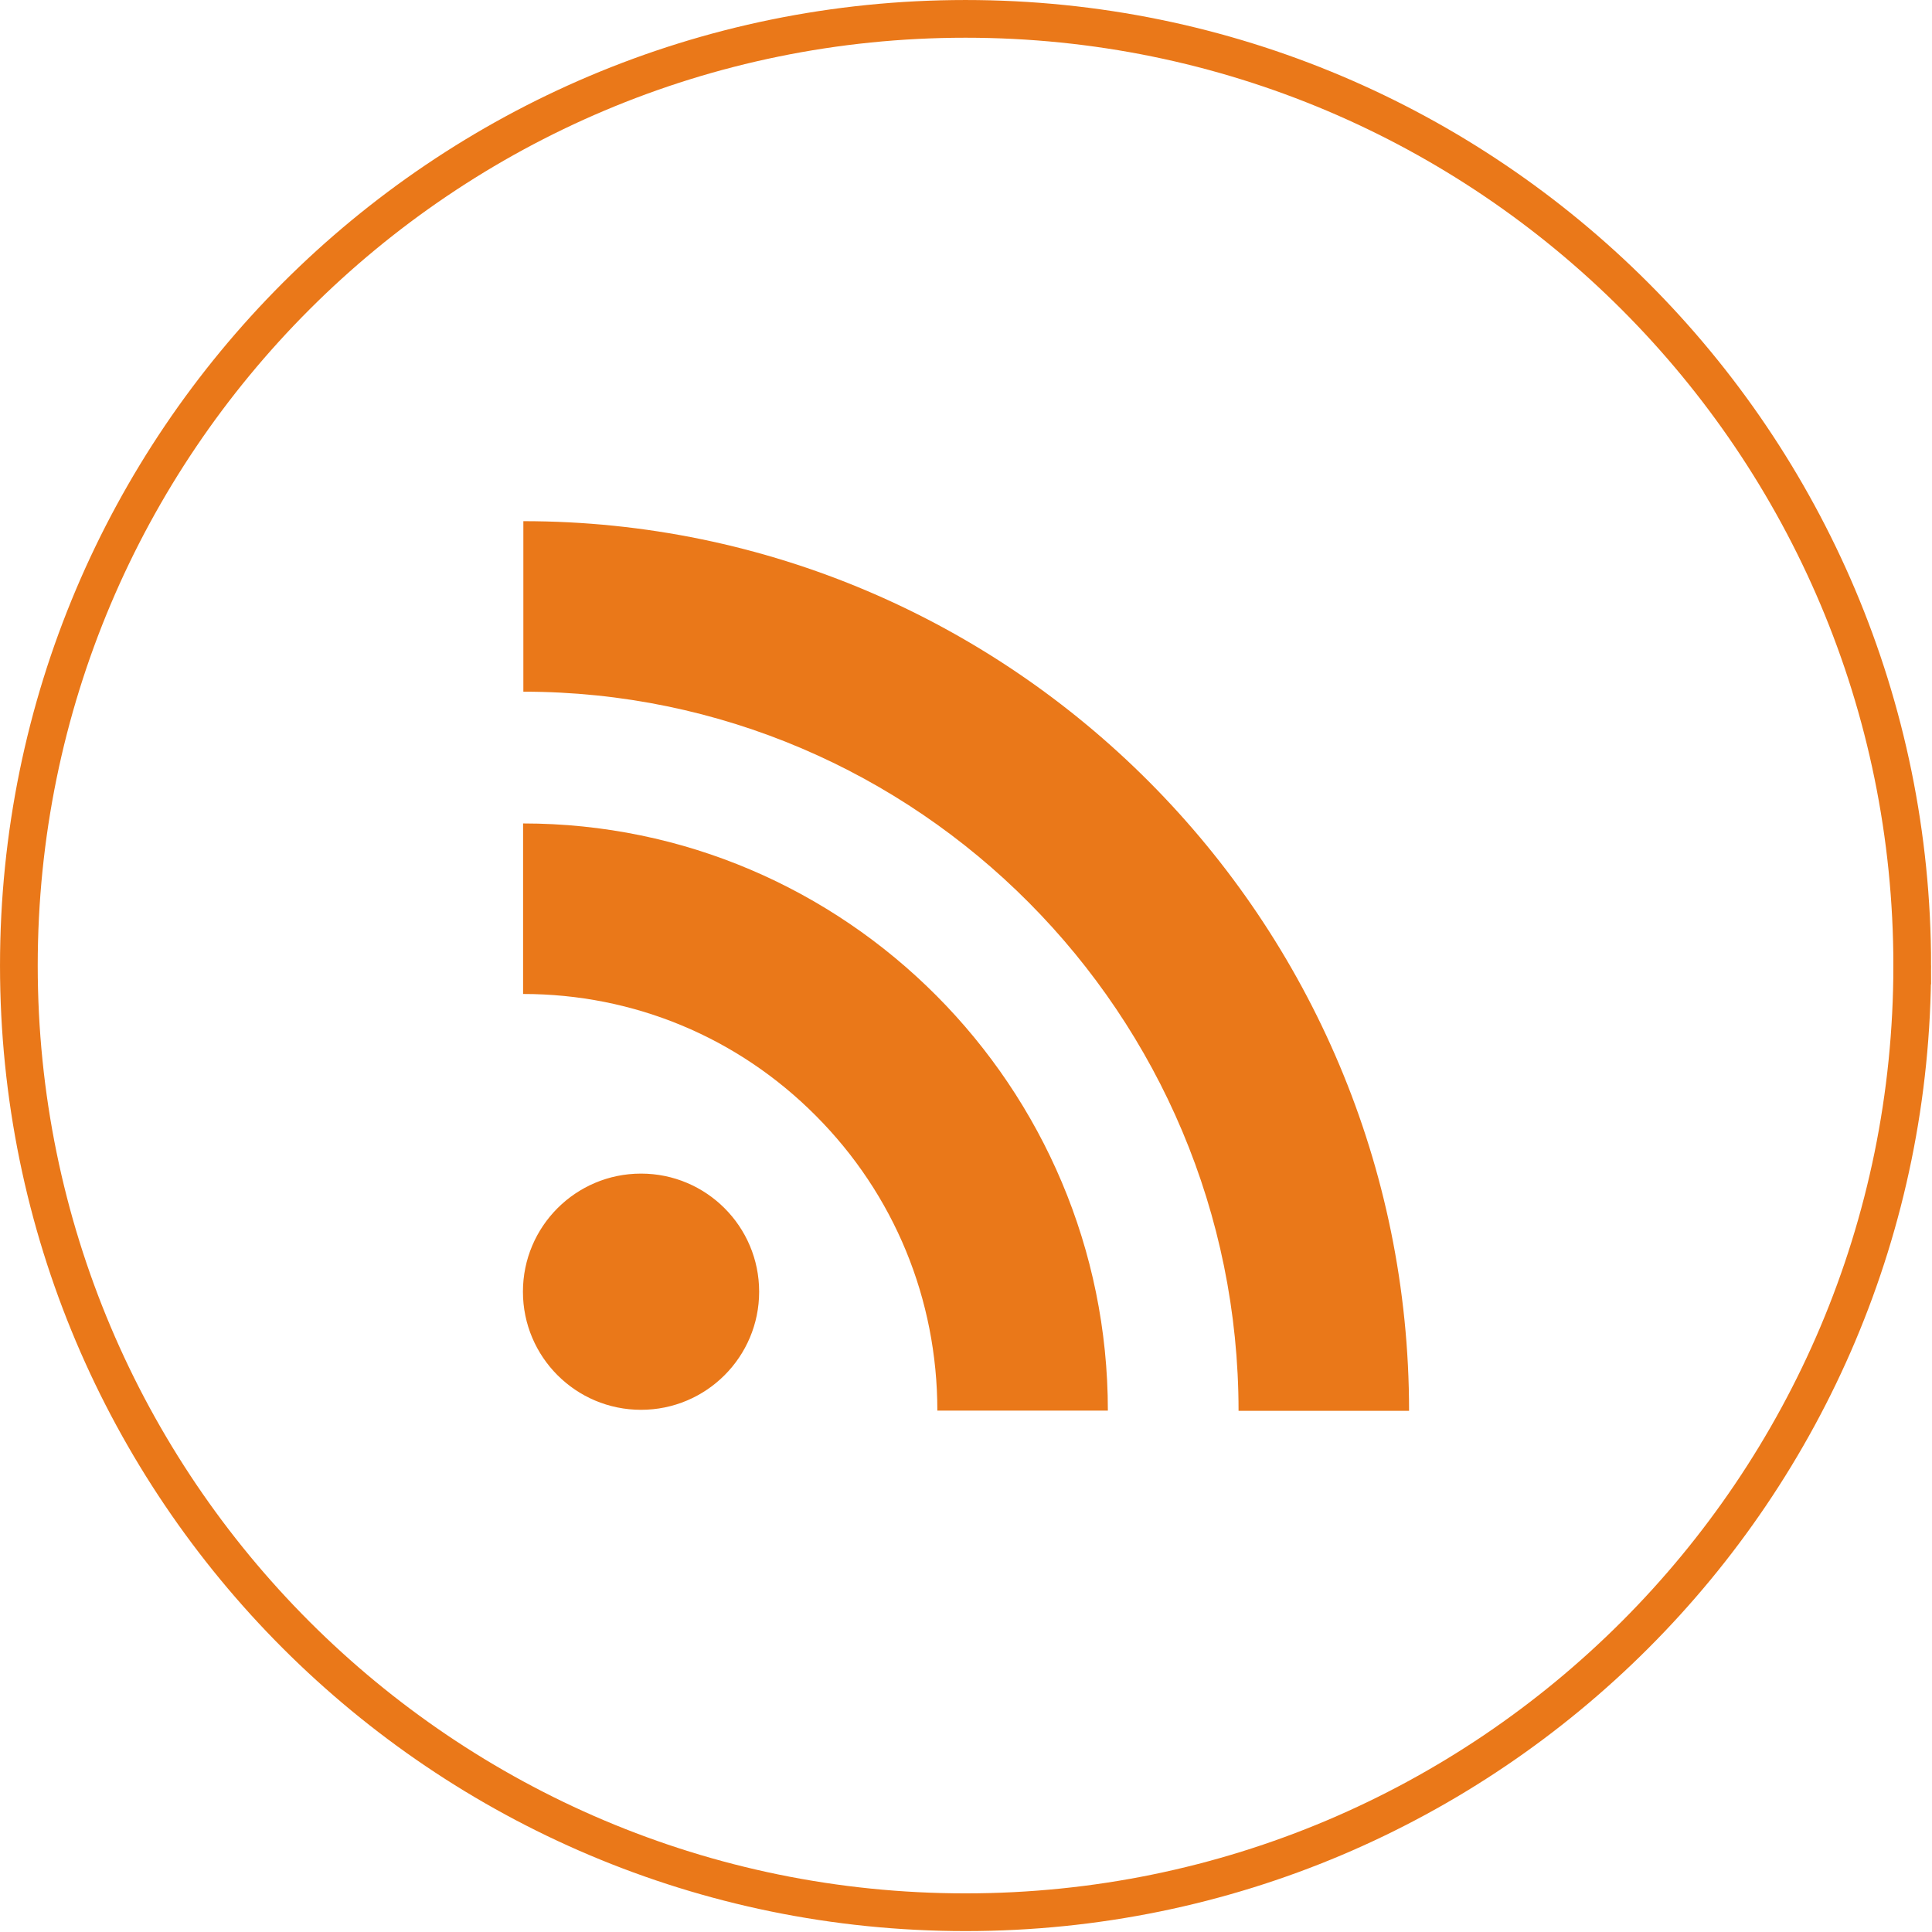 <?xml version="1.0" ?><svg height="512px" id="Layer_1" style="enable-background:new 0 0 512 512;" version="1.1" viewBox="0 0 512 512" width="512px" xml:space="preserve" xmlns="http://www.w3.org/2000/svg" xmlns:cc="http://creativecommons.org/ns#" xmlns:dc="http://purl.org/dc/elements/1.1/" xmlns:inkscape="http://www.inkscape.org/namespaces/inkscape" xmlns:rdf="http://www.w3.org/1999/02/22-rdf-syntax-ns#" xmlns:sodipodi="http://sodipodi.sourceforge.net/DTD/sodipodi-0.dtd" xmlns:svg="http://www.w3.org/2000/svg"><defs id="defs19"/><g id="g2996" transform="translate(0.328,0.07)"><g id="g2987" style="fill:none;stroke:#ea7819;stroke-width:10.199;stroke-miterlimit:4;stroke-opacity:1;stroke-dasharray:none" transform="matrix(0.98,0,0,0.98,4.994,4.999)"><path d="m 511.672,255.93 c 0,141.385 -114.615,256 -256,256 -141.385,0 -256,-114.615 -256,-256 C -0.328,114.545 114.287,-0.07 255.672,-0.07 c 141.385,0 256,114.615 256,256 z" id="path2989" style="fill:none;stroke:#ea7819;stroke-width:10.199;stroke-miterlimit:4;stroke-opacity:1;stroke-dasharray:none"/></g><g id="g4023" transform="translate(665.672,63.93)"><g id="g2996-6"><path d="m -527.378,199.414 c 29.323,0 56.889,11.455 77.605,32.289 20.754,20.834 32.18,48.585 32.18,78.126 h 45.188 c 0,-85.805 -69.523,-155.607 -154.972,-155.607 v 45.193 z m 0.071,-80.111 c 104.507,0 189.535,85.492 189.535,190.582 h 45.188 c 0,-130.012 -105.303,-235.77 -234.723,-235.77 v 45.188 z m 62.488,159.013 c 0,17.281 -14.017,31.299 -31.299,31.299 -17.281,0 -31.299,-14.013 -31.299,-31.299 0,-17.291 14.013,-31.299 31.294,-31.299 17.281,0 31.303,14.008 31.303,31.299 z" id="path3844" style="fill:#ea7819;fill-opacity:1"/></g><g id="Layer_1_1_-4"/></g></g><g id="Layer_1_1_"/></svg>